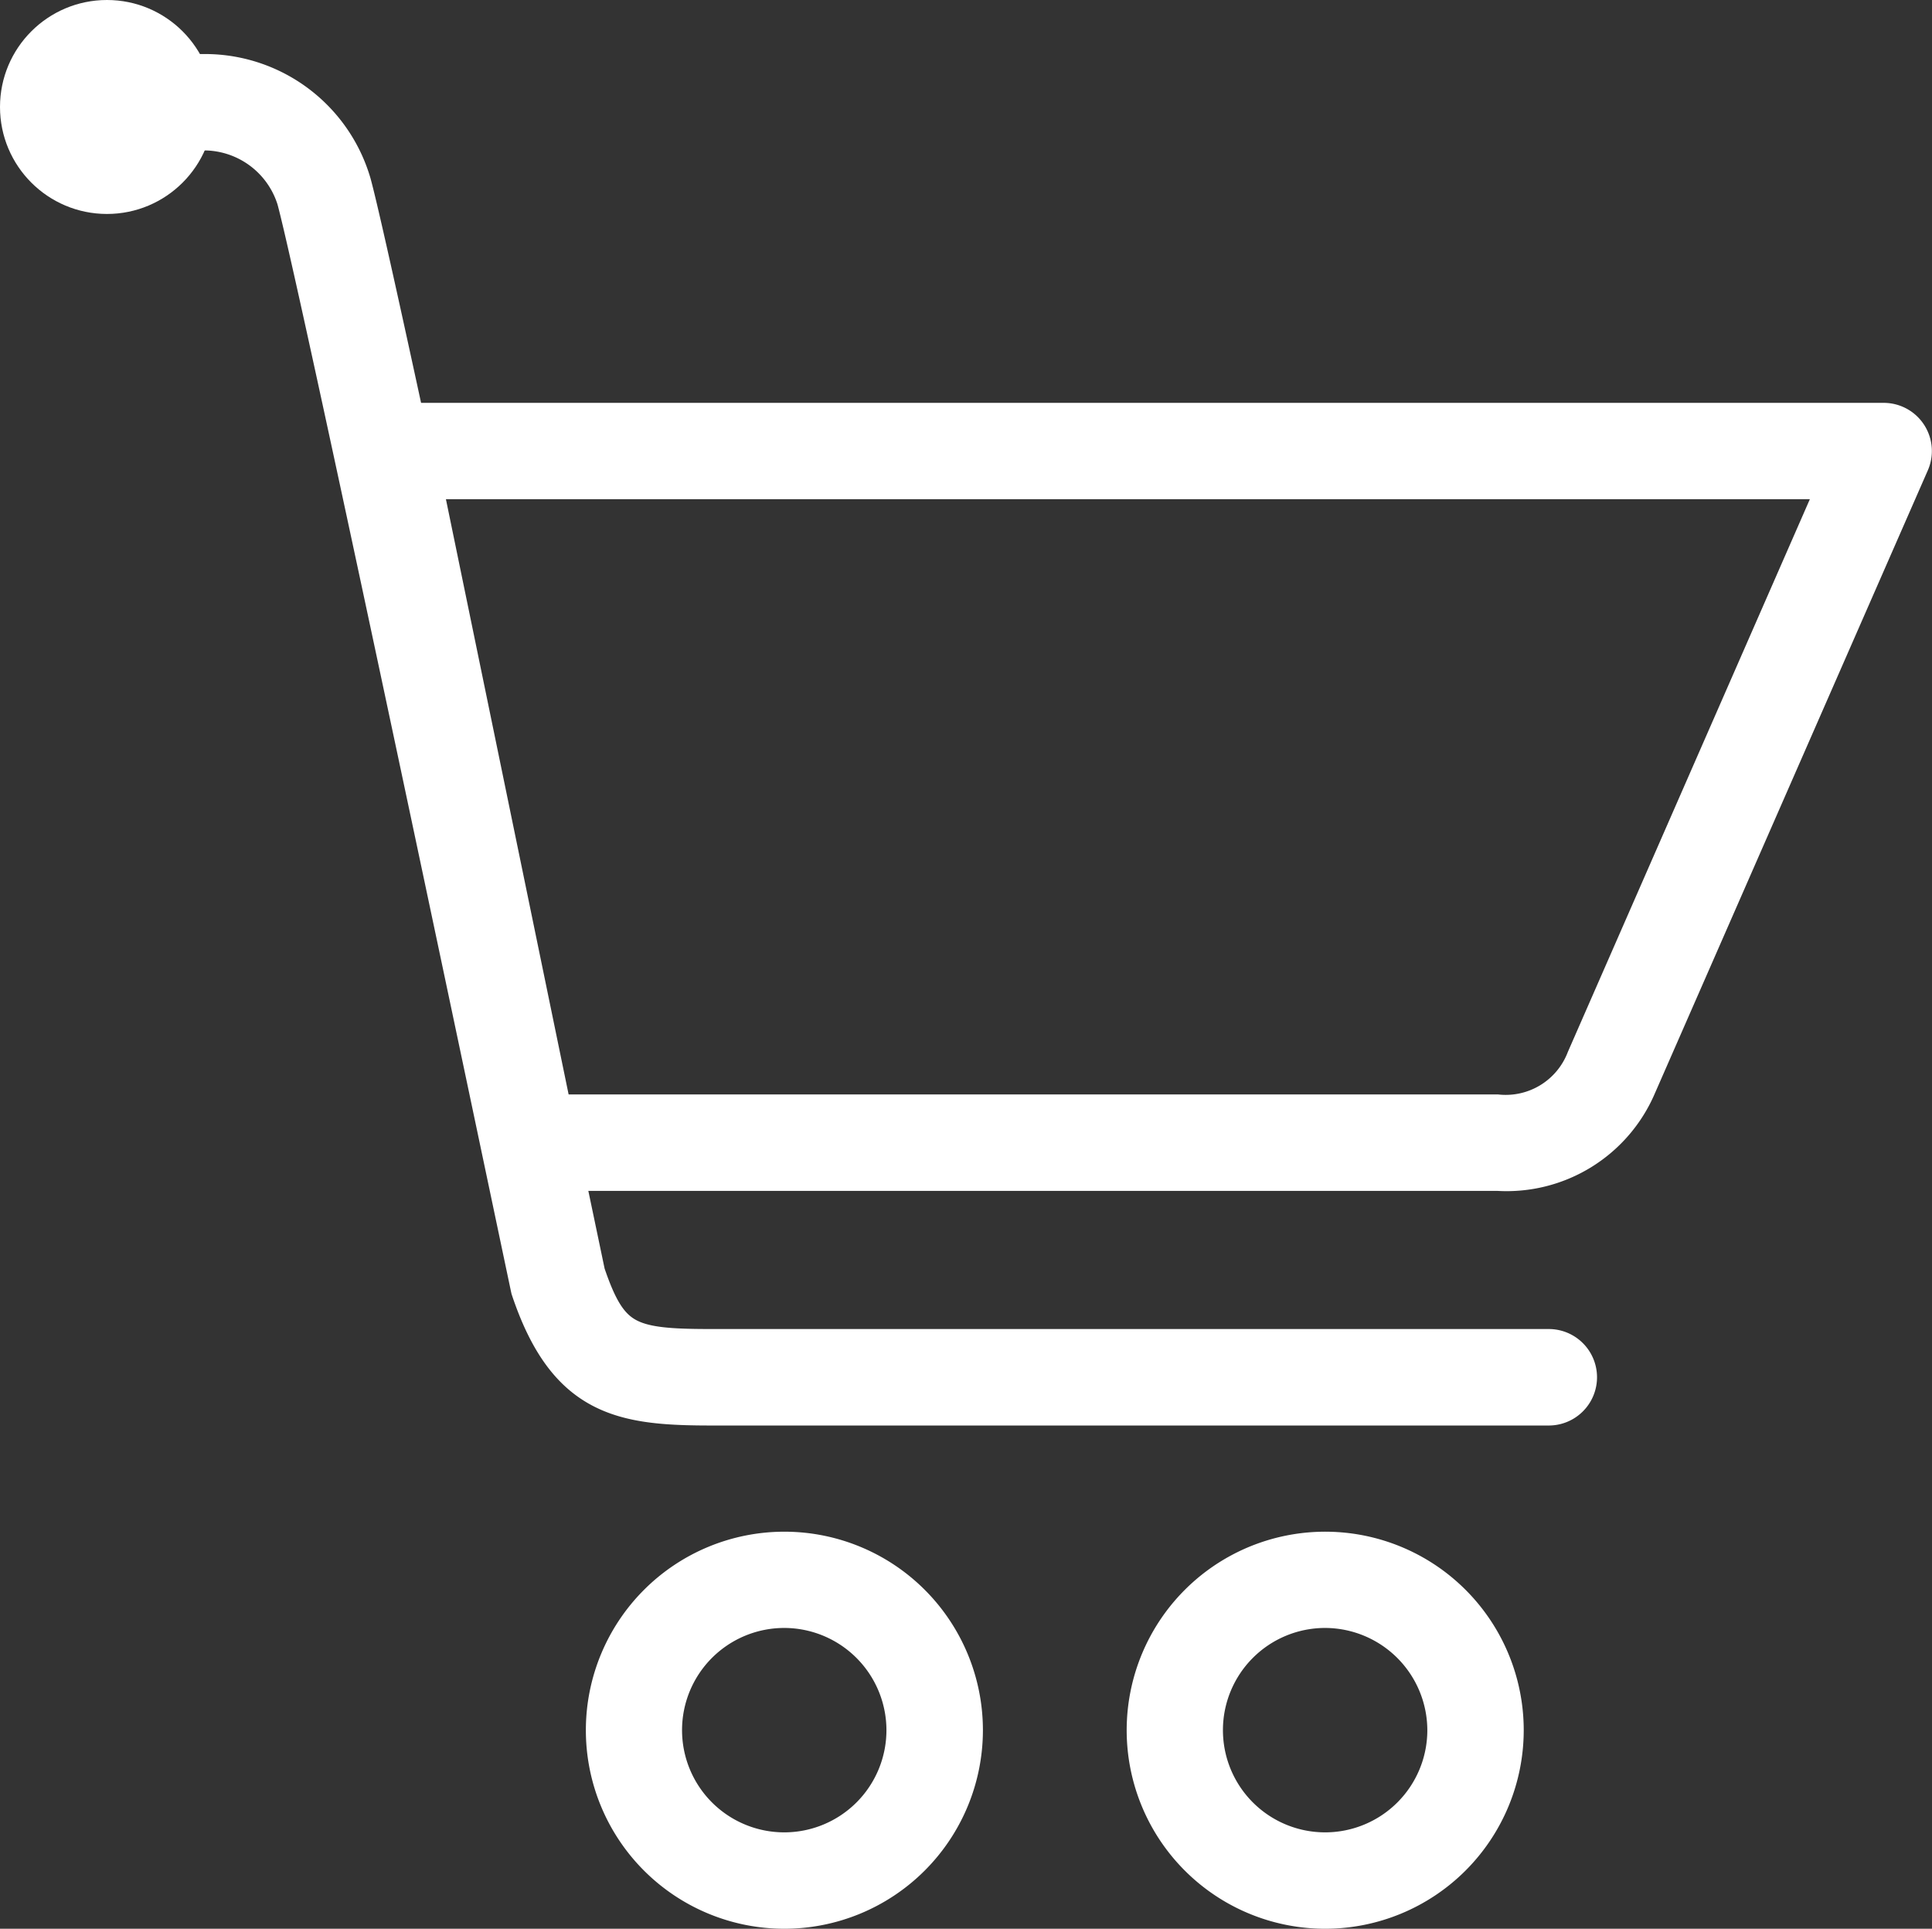 <svg xmlns="http://www.w3.org/2000/svg" width="26.675" height="26.629" viewBox="0 0 26.675 26.629">
  <rect x="0" y="0" width="26.675" height="26.629" fill="#333333" stroke="none"/>
  <g id="shopping_cart" data-name="shopping cart" transform="translate(-14.75 -14.75)">
    <g id="Group_21" data-name="Group 21" transform="translate(23.086 36.147)">
      <g id="Group_19" data-name="Group 19">
        <path id="Path_9" data-name="Path 9" d="M24.959,39.51a2.491,2.491,0,1,1,2.493-2.491A2.493,2.493,0,0,1,24.959,39.51Zm0-4.153A1.661,1.661,0,1,0,26.62,37.02,1.663,1.663,0,0,0,24.959,35.357Z" transform="translate(-22.467 -34.528)" fill="#fff" stroke="#fff" stroke-width="0.5"/>
      </g>
      <g id="Group_20" data-name="Group 20" transform="translate(7.469)">
        <path id="Path_10" data-name="Path 10" d="M31.857,39.51a2.491,2.491,0,1,1,2.49-2.491A2.493,2.493,0,0,1,31.857,39.51Zm0-4.153a1.661,1.661,0,1,0,1.659,1.662A1.665,1.665,0,0,0,31.857,35.357Z" transform="translate(-29.364 -34.528)" fill="#fff" stroke="#fff" stroke-width="0.5"/>
      </g>
    </g>
    <g id="Group_22" data-name="Group 22" transform="translate(19.676 20.561)">
      <path id="Path_11" data-name="Path 11" d="M35.064,30.516H21.7a.412.412,0,0,1-.405-.331l-1.967-9.55a.408.408,0,0,1,.086-.345.415.415,0,0,1,.321-.154H40.4a.415.415,0,0,1,.381.58l-3.768,8.6a1.977,1.977,0,0,1-1.935,1.2Zm-13.025-.832H35.06a1.167,1.167,0,0,0,1.211-.743l3.492-7.975H20.242Z" transform="translate(-19.318 -20.135)" fill="#fff" stroke="#fff" stroke-width="0.5"/>
    </g>
    <g id="Group_23" data-name="Group 23" transform="translate(16.137 15.746)">
      <path id="Path_12" data-name="Path 12" d="M36.047,34.124H24.488c-1.23,0-2.013-.113-2.521-1.633-.041-.184-2.914-13.892-3.233-15.048A1.318,1.318,0,0,0,17.5,16.52h-1.03a.415.415,0,1,1,0-.831H17.5a2.131,2.131,0,0,1,2.037,1.53c.327,1.181,3.115,14.489,3.232,15.054.317.933.571,1.019,1.722,1.019H36.047a.416.416,0,0,1,0,.832Z" transform="translate(-16.05 -15.689)" fill="#fff" stroke="#fff" stroke-width="0.5"/>
    </g>
    <g id="Group_24" data-name="Group 24" transform="translate(15 15)">
      <circle id="Ellipse_1" data-name="Ellipse 1" cx="1.227" cy="1.227" r="1.227" fill="#fff" stroke="#fff" stroke-width="0.5"/>
    </g>
  </g>
</svg>
